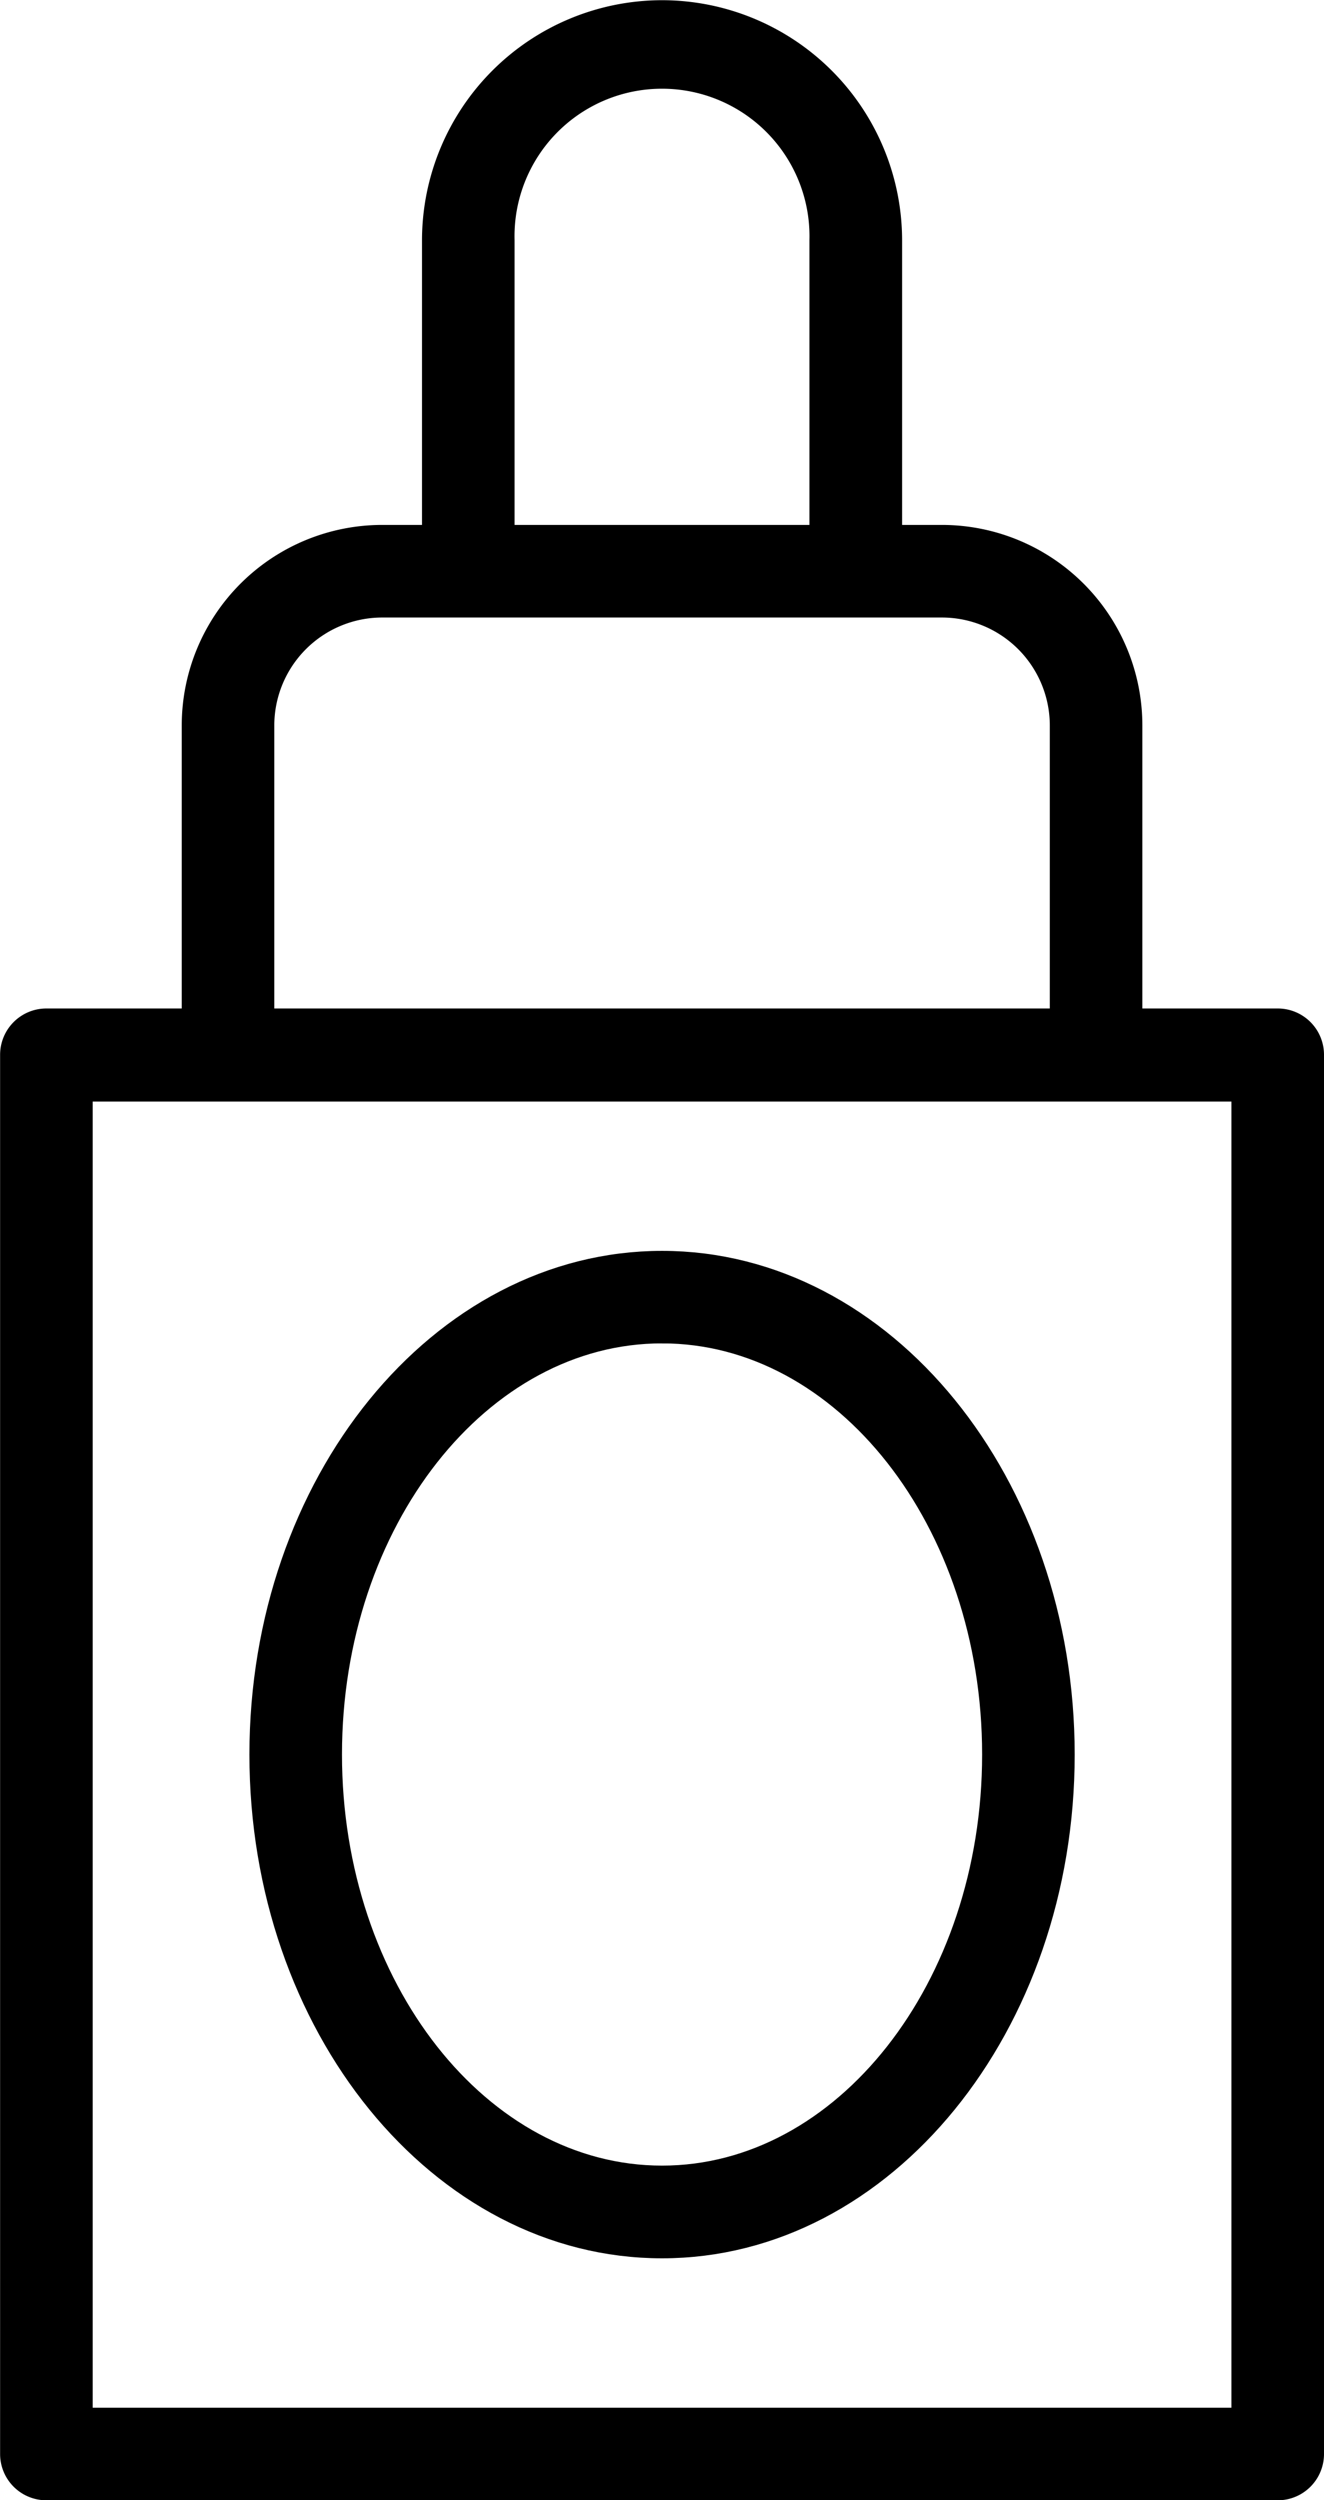 <svg xmlns="http://www.w3.org/2000/svg" width="12.873" height="24.3" viewBox="0 0 12.873 24.3"><g transform="translate(-232.501 -55.848)"><path d="M238.938,56a2.186,2.186,0,0,0-2.184,2.184V61.1h-.536a1.8,1.8,0,0,0-1.8,1.8v2.9h-1.466a.3.3,0,0,0-.3.3V79.7a.3.3,0,0,0,.3.3h11.972a.3.3,0,0,0,.3-.3V66.1a.3.3,0,0,0-.3-.3h-1.466V62.9a1.8,1.8,0,0,0-1.8-1.8h-.536V58.181A2.186,2.186,0,0,0,238.938,56Zm-1.584,2.184a1.584,1.584,0,1,1,3.167,0V61.1h-3.167Zm7.27,21.216H233.252V66.405h11.372ZM242.858,62.9v2.9h-7.84V62.9a1.2,1.2,0,0,1,1.2-1.2h5.44A1.2,1.2,0,0,1,242.858,62.9Z" transform="translate(0 0)" stroke="#000" stroke-width="0.3"/><path d="M281.768,292.423c2.13,0,3.862-2.129,3.862-4.746s-1.732-4.746-3.862-4.746-3.862,2.129-3.862,4.746S279.638,292.423,281.768,292.423Zm0-8.893c1.8,0,3.262,1.86,3.262,4.146s-1.463,4.146-3.262,4.146-3.262-1.86-3.262-4.146S279.969,283.53,281.768,283.53Z" transform="translate(-42.83 -214.775)" stroke="#000" stroke-width="0.3"/></g></svg>